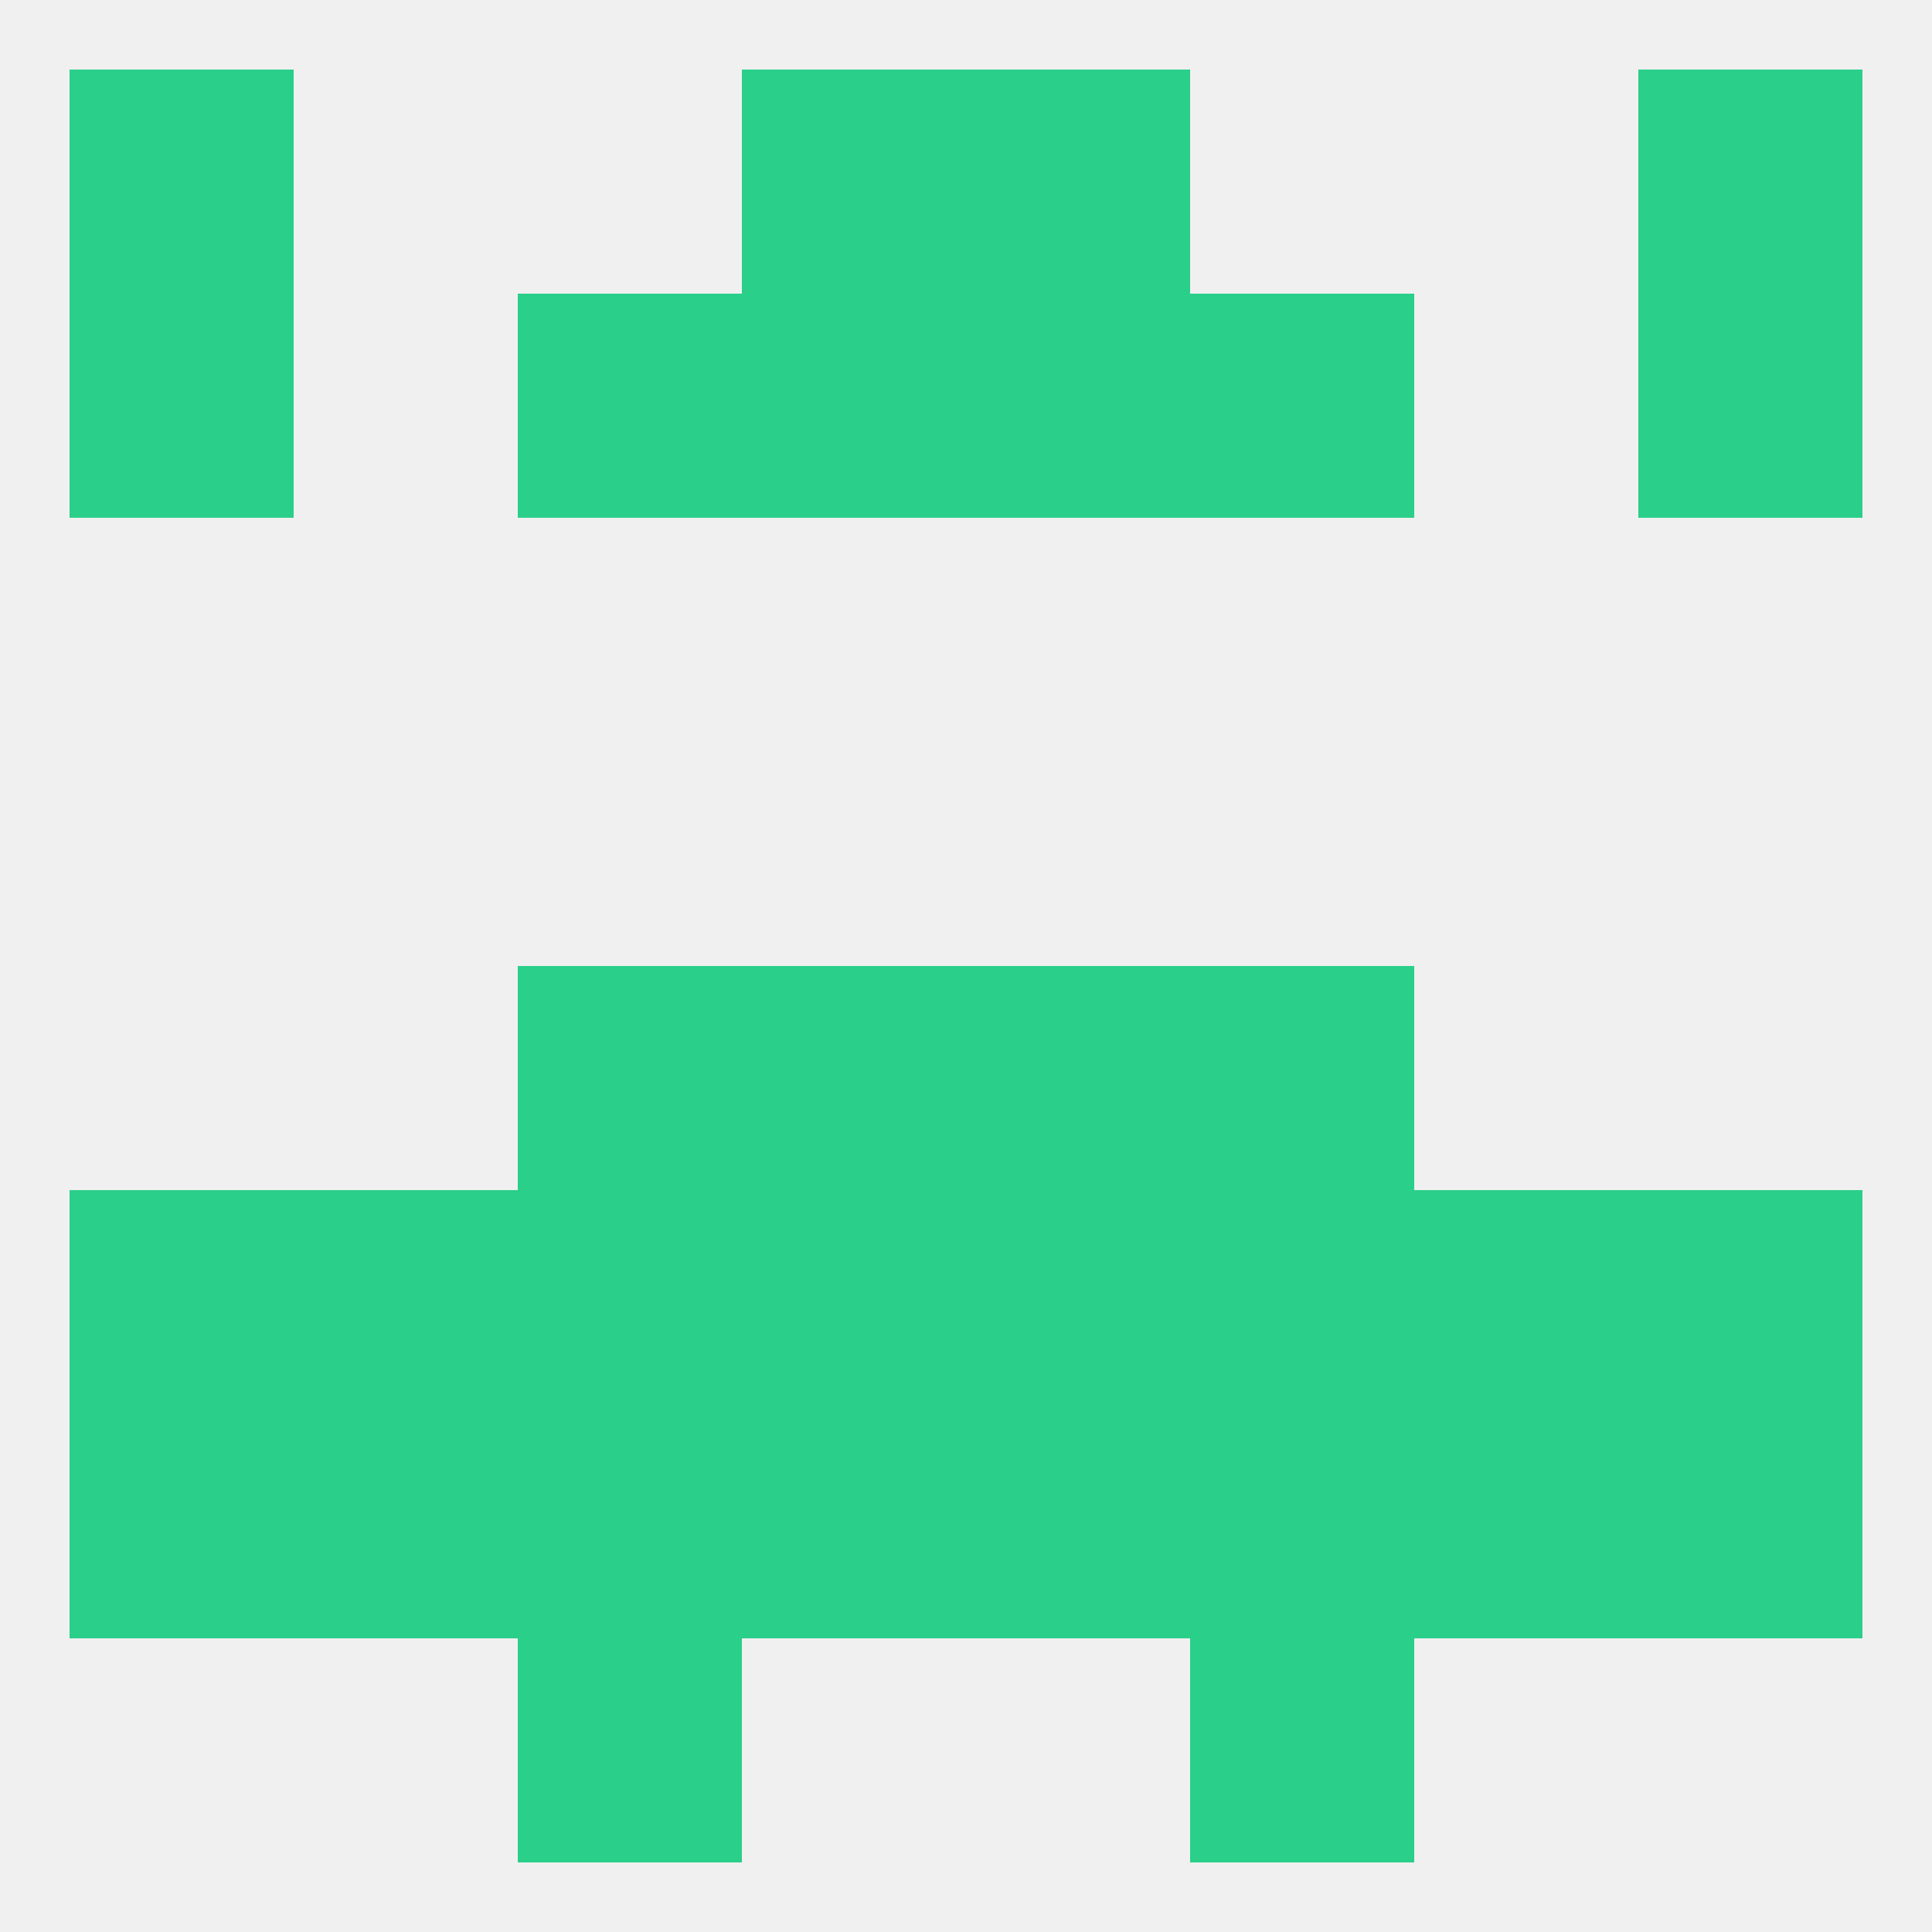 
<!--   <?xml version="1.0"?> -->
<svg version="1.1" baseprofile="full" xmlns="http://www.w3.org/2000/svg" xmlns:xlink="http://www.w3.org/1999/xlink" xmlns:ev="http://www.w3.org/2001/xml-events" width="250" height="250" viewBox="0 0 250 250" >
	<rect width="100%" height="100%" fill="rgba(240,240,240,255)"/>

	<rect x="212" y="183" width="29" height="29" fill="rgba(42,207,138,255)"/>
	<rect x="38" y="183" width="29" height="29" fill="rgba(42,207,138,255)"/>
	<rect x="183" y="183" width="29" height="29" fill="rgba(42,207,138,255)"/>
	<rect x="67" y="183" width="29" height="29" fill="rgba(42,207,138,255)"/>
	<rect x="154" y="183" width="29" height="29" fill="rgba(42,207,138,255)"/>
	<rect x="96" y="183" width="29" height="29" fill="rgba(42,207,138,255)"/>
	<rect x="125" y="183" width="29" height="29" fill="rgba(42,207,138,255)"/>
	<rect x="9" y="183" width="29" height="29" fill="rgba(42,207,138,255)"/>
	<rect x="67" y="212" width="29" height="29" fill="rgba(42,207,138,255)"/>
	<rect x="154" y="212" width="29" height="29" fill="rgba(42,207,138,255)"/>
	<rect x="96" y="9" width="29" height="29" fill="rgba(42,207,138,255)"/>
	<rect x="125" y="9" width="29" height="29" fill="rgba(42,207,138,255)"/>
	<rect x="9" y="9" width="29" height="29" fill="rgba(42,207,138,255)"/>
	<rect x="212" y="9" width="29" height="29" fill="rgba(42,207,138,255)"/>
	<rect x="67" y="38" width="29" height="29" fill="rgba(42,207,138,255)"/>
	<rect x="154" y="38" width="29" height="29" fill="rgba(42,207,138,255)"/>
	<rect x="9" y="38" width="29" height="29" fill="rgba(42,207,138,255)"/>
	<rect x="212" y="38" width="29" height="29" fill="rgba(42,207,138,255)"/>
	<rect x="96" y="38" width="29" height="29" fill="rgba(42,207,138,255)"/>
	<rect x="125" y="38" width="29" height="29" fill="rgba(42,207,138,255)"/>
	<rect x="96" y="125" width="29" height="29" fill="rgba(42,207,138,255)"/>
	<rect x="125" y="125" width="29" height="29" fill="rgba(42,207,138,255)"/>
	<rect x="67" y="125" width="29" height="29" fill="rgba(42,207,138,255)"/>
	<rect x="154" y="125" width="29" height="29" fill="rgba(42,207,138,255)"/>
	<rect x="96" y="154" width="29" height="29" fill="rgba(42,207,138,255)"/>
	<rect x="125" y="154" width="29" height="29" fill="rgba(42,207,138,255)"/>
	<rect x="38" y="154" width="29" height="29" fill="rgba(42,207,138,255)"/>
	<rect x="183" y="154" width="29" height="29" fill="rgba(42,207,138,255)"/>
	<rect x="9" y="154" width="29" height="29" fill="rgba(42,207,138,255)"/>
	<rect x="212" y="154" width="29" height="29" fill="rgba(42,207,138,255)"/>
	<rect x="67" y="154" width="29" height="29" fill="rgba(42,207,138,255)"/>
	<rect x="154" y="154" width="29" height="29" fill="rgba(42,207,138,255)"/>
</svg>